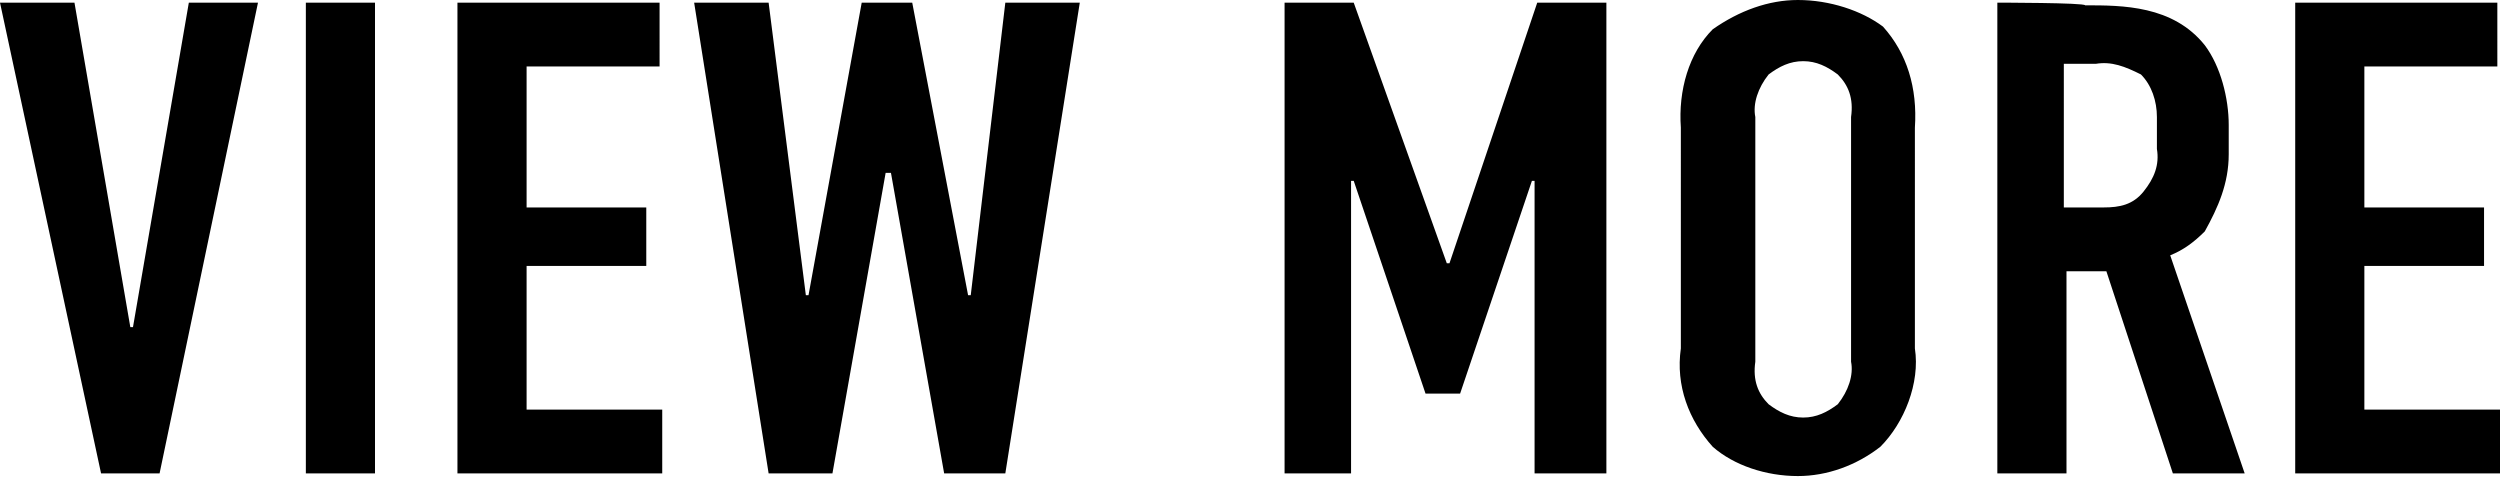 <svg id="tx_viewmore" xmlns="http://www.w3.org/2000/svg" viewBox="0 0 94 18">
<path d="M9.7,0.1H7.1L5,12.3H4.9L2.8,0.1H0l3.8,17.7H6L9.7,0.1z M11.5,0.1v17.7h2.6V0.1H11.5z M17.2,17.8h7.7v-2.4
	h-5.1V10h4.5V7.8h-4.5V2.5h5V0.1h-7.6V17.8z M26.1,0.1l2.8,17.7h2.4l2-11.3h0.2l2,11.3h2.3l2.8-17.7h-2.8l-1.3,11h-0.1l-2.1-11h-1.9
	l-2,11h-0.1l-1.4-11H26.1z M48.2,17.8h2.6v-11h0.1l2.7,8h1.3l2.7-8h0.1v11h2.7V0.1h-2.6l-3.3,9.8h-0.1l-3.5-9.8h-2.6v17.7H48.2z
	 M63.2,13.1c-0.2,1.4,0.3,2.7,1.2,3.7c0.8,0.7,2,1.1,3.2,1.1c1.1,0,2.2-0.4,3.1-1.1c0.9-0.9,1.5-2.4,1.3-3.7V4.8
	C72.1,3.3,71.7,2,70.8,1c-0.8-0.6-2-1-3.2-1c-1.1,0-2.2,0.4-3.2,1.1c-0.9,0.9-1.3,2.3-1.2,3.7L63.2,13.1L63.2,13.1z M69.6,13.6
	c0.1,0.5-0.1,1.1-0.5,1.6c-0.4,0.3-0.8,0.5-1.3,0.5c-0.5,0-0.9-0.2-1.3-0.5c-0.4-0.4-0.6-0.9-0.5-1.6V4.4c-0.1-0.5,0.1-1.1,0.5-1.6
	c0.4-0.3,0.8-0.5,1.3-0.5c0.5,0,0.9,0.2,1.3,0.5c0.4,0.4,0.6,0.9,0.5,1.6V13.6z M75.1,0.1v17.7h2.6v-7.6h1.5l2.5,7.6h2.7l-2.8-8.2
	c0.5-0.2,0.9-0.5,1.3-0.9c0.5-0.9,0.9-1.8,0.9-2.9V4.7c0-1-0.3-2.2-0.9-3c-1.2-1.5-3.1-1.5-4.5-1.5C78.4,0.1,75.1,0.1,75.1,0.1z
	 M77.6,2.4h1.2c0.6-0.1,1.1,0.1,1.7,0.4c0.4,0.4,0.6,1,0.6,1.6v1.2c0.1,0.6-0.1,1.1-0.5,1.6s-0.9,0.6-1.5,0.6h-1.5V2.4z M86.3,17.8
	H94v-2.4h-5.1V10h4.5V7.8h-4.5V2.5h5V0.1h-7.6V17.8z"/>
</svg>

